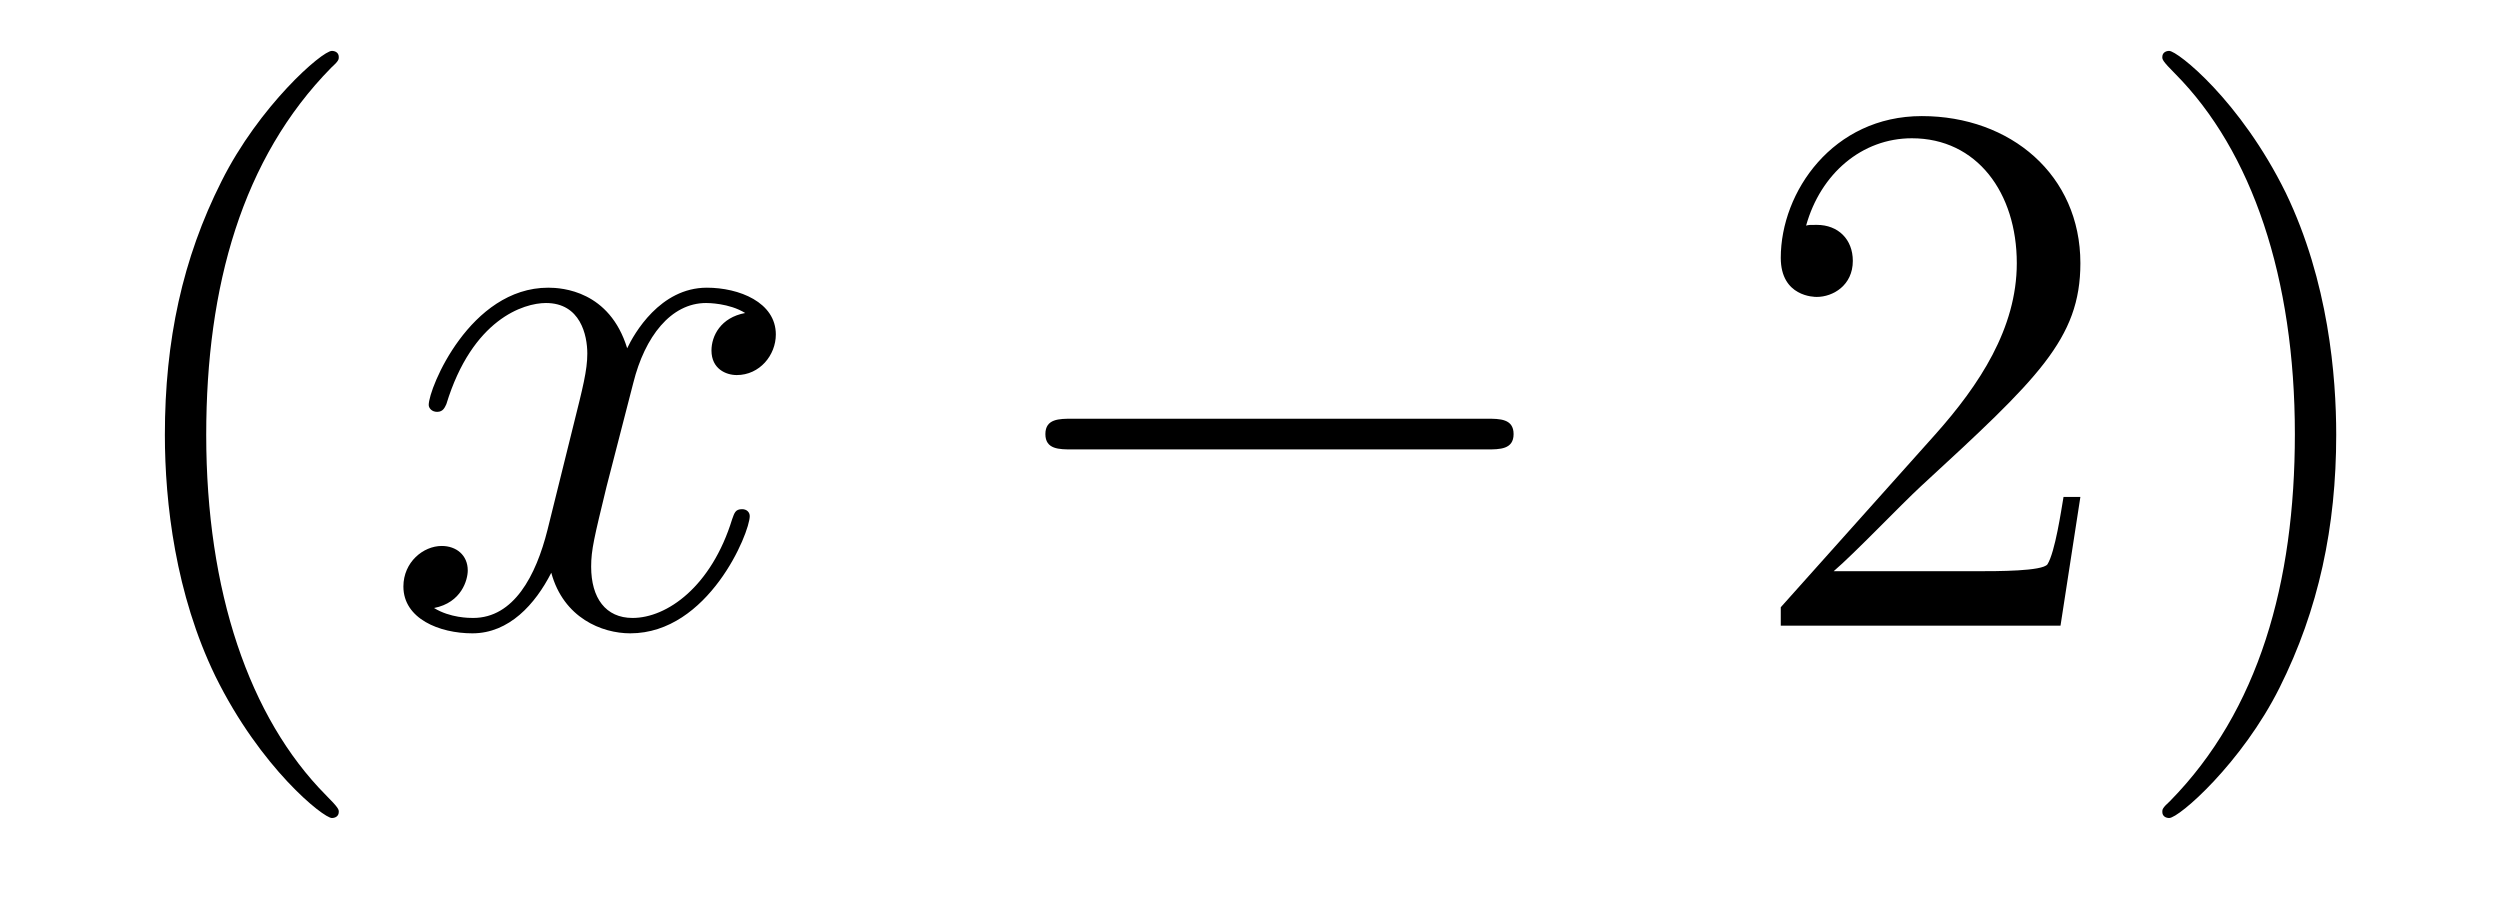 <?xml version='1.0'?>
<!-- This file was generated by dvisvgm 1.14.1 -->
<svg height='14pt' version='1.1' viewBox='0 -14 39 14' width='39pt' xmlns='http://www.w3.org/2000/svg' xmlns:xlink='http://www.w3.org/1999/xlink'>
<g id='page1'>
<g transform='matrix(1 0 0 1 -127 650)'>
<path d='M132.285 -651.335C132.285 -651.371 132.285 -651.395 132.082 -651.598C130.887 -652.806 130.217 -654.778 130.217 -657.217C130.217 -659.536 130.779 -661.532 132.166 -662.943C132.285 -663.05 132.285 -663.074 132.285 -663.11C132.285 -663.182 132.225 -663.206 132.177 -663.206C132.022 -663.206 131.042 -662.345 130.456 -661.173C129.847 -659.966 129.572 -658.687 129.572 -657.217C129.572 -656.152 129.739 -654.73 130.36 -653.451C131.066 -652.017 132.046 -651.239 132.177 -651.239C132.225 -651.239 132.285 -651.263 132.285 -651.335Z' fill-rule='evenodd'/>
<path d='M138.625 -659.117C138.242 -659.046 138.099 -658.759 138.099 -658.532C138.099 -658.245 138.326 -658.149 138.493 -658.149C138.852 -658.149 139.103 -658.46 139.103 -658.782C139.103 -659.285 138.529 -659.512 138.027 -659.512C137.298 -659.512 136.891 -658.794 136.784 -658.567C136.509 -659.464 135.768 -659.512 135.553 -659.512C134.333 -659.512 133.688 -657.946 133.688 -657.683C133.688 -657.635 133.735 -657.575 133.819 -657.575C133.915 -657.575 133.939 -657.647 133.963 -657.695C134.369 -659.022 135.17 -659.273 135.517 -659.273C136.055 -659.273 136.162 -658.771 136.162 -658.484C136.162 -658.221 136.09 -657.946 135.947 -657.372L135.541 -655.734C135.361 -655.017 135.015 -654.36 134.381 -654.36C134.321 -654.36 134.023 -654.36 133.771 -654.515C134.202 -654.599 134.297 -654.957 134.297 -655.101C134.297 -655.34 134.118 -655.483 133.891 -655.483C133.604 -655.483 133.293 -655.232 133.293 -654.85C133.293 -654.348 133.855 -654.12 134.369 -654.12C134.943 -654.12 135.35 -654.575 135.6 -655.065C135.792 -654.36 136.389 -654.12 136.832 -654.12C138.051 -654.12 138.696 -655.687 138.696 -655.949C138.696 -656.009 138.649 -656.057 138.577 -656.057C138.47 -656.057 138.457 -655.997 138.422 -655.902C138.099 -654.85 137.406 -654.36 136.868 -654.36C136.449 -654.36 136.222 -654.67 136.222 -655.16C136.222 -655.423 136.27 -655.615 136.461 -656.404L136.88 -658.029C137.059 -658.747 137.465 -659.273 138.015 -659.273C138.039 -659.273 138.374 -659.273 138.625 -659.117Z' fill-rule='evenodd'/>
<path d='M150.194 -656.989C150.397 -656.989 150.612 -656.989 150.612 -657.228C150.612 -657.468 150.397 -657.468 150.194 -657.468H143.727C143.524 -657.468 143.308 -657.468 143.308 -657.228C143.308 -656.989 143.524 -656.989 143.727 -656.989H150.194Z' fill-rule='evenodd'/>
<path d='M159.454 -656.248H159.191C159.156 -656.045 159.06 -655.387 158.94 -655.196C158.857 -655.089 158.175 -655.089 157.817 -655.089H155.605C155.928 -655.364 156.657 -656.129 156.968 -656.416C158.785 -658.089 159.454 -658.711 159.454 -659.894C159.454 -661.269 158.366 -662.189 156.98 -662.189C155.593 -662.189 154.78 -661.006 154.78 -659.978C154.78 -659.368 155.306 -659.368 155.342 -659.368C155.593 -659.368 155.904 -659.547 155.904 -659.93C155.904 -660.265 155.677 -660.492 155.342 -660.492C155.235 -660.492 155.211 -660.492 155.175 -660.48C155.402 -661.293 156.047 -661.843 156.825 -661.843C157.84 -661.843 158.462 -660.994 158.462 -659.894C158.462 -658.878 157.876 -657.993 157.195 -657.228L154.78 -654.527V-654.24H159.144L159.454 -656.248ZM163.445 -657.217C163.445 -658.125 163.326 -659.607 162.657 -660.994C161.951 -662.428 160.971 -663.206 160.839 -663.206C160.792 -663.206 160.732 -663.182 160.732 -663.11C160.732 -663.074 160.732 -663.05 160.935 -662.847C162.131 -661.64 162.8 -659.667 162.8 -657.228C162.8 -654.909 162.238 -652.913 160.851 -651.502C160.732 -651.395 160.732 -651.371 160.732 -651.335C160.732 -651.263 160.792 -651.239 160.839 -651.239C160.995 -651.239 161.975 -652.1 162.561 -653.272C163.171 -654.491 163.445 -655.782 163.445 -657.217Z' fill-rule='evenodd'/>
</g>
</g>
</svg>
